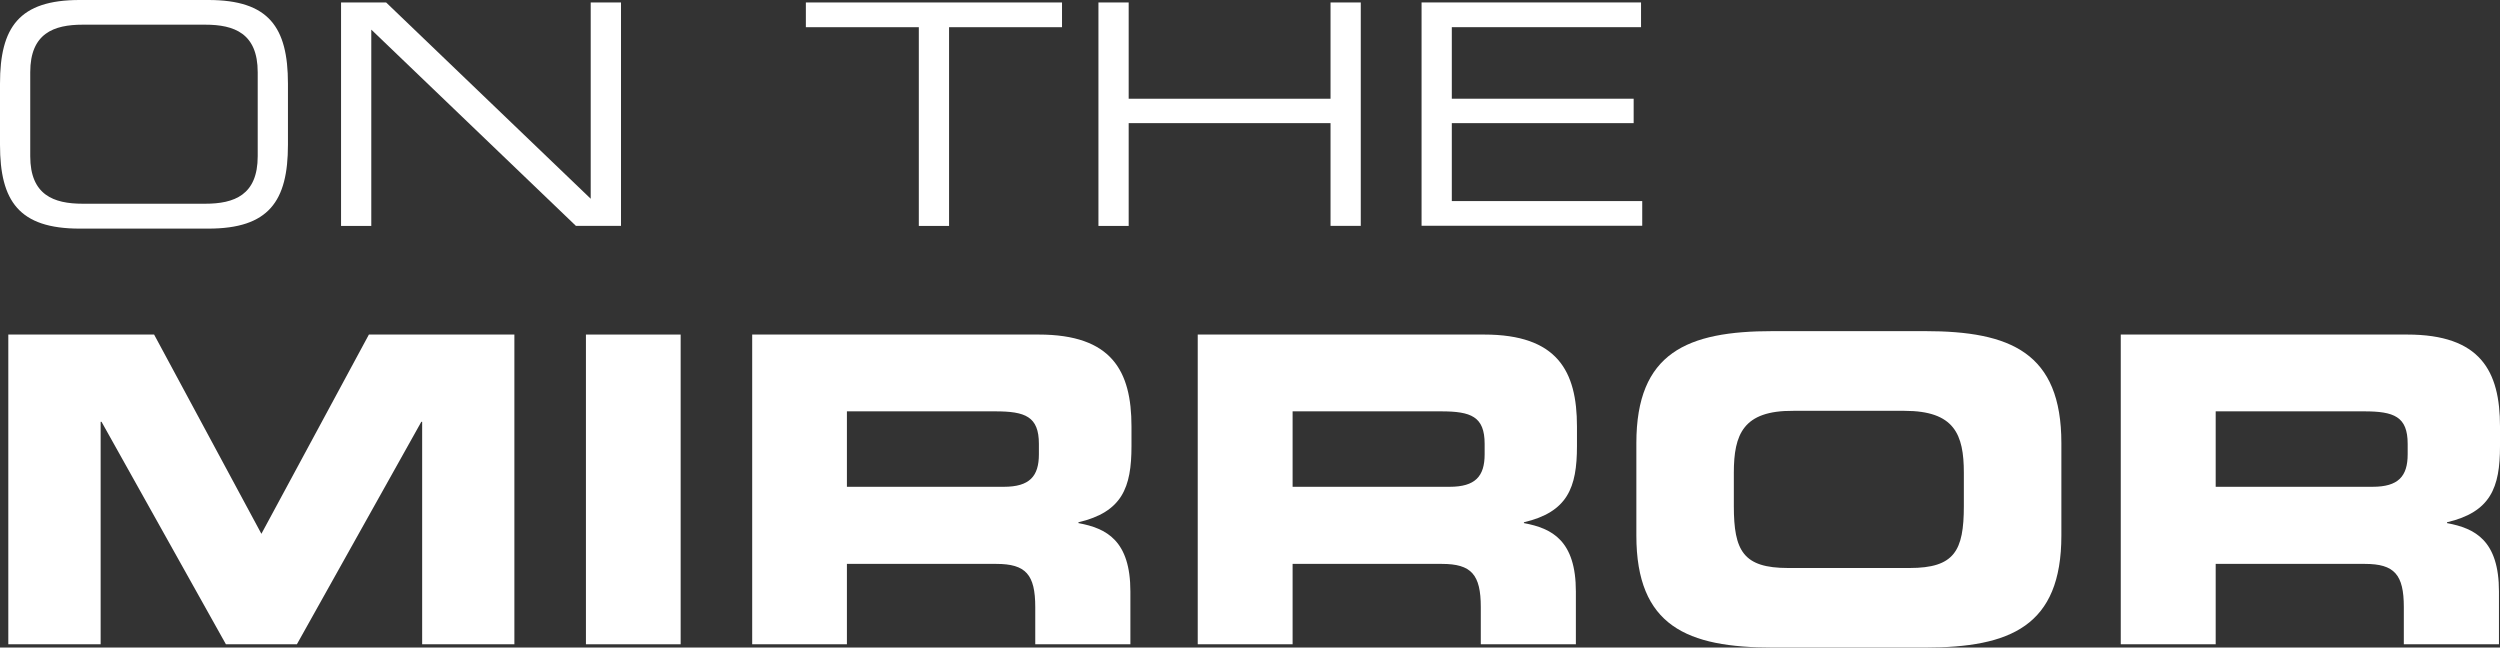 <svg xmlns="http://www.w3.org/2000/svg" viewBox="0 0 481.16 124.63"><rect x="0" y="0" width="481.16" height="124.63" fill="#333333" stroke="none"/><defs><style>.cls-1{fill:#fff;}</style></defs><g id="レイヤー_2" data-name="レイヤー 2"><g id="art"><path class="cls-1" d="M1.6,64.39H29.66l20.65,38.35L71,64.39H99V124H81.25V81.18h-.16L57.14,124H43.48L19.54,81.18h-.17V124H1.6Z"/><path class="cls-1" d="M112.77,64.39H131V124H112.77Z"/><path class="cls-1" d="M144.77,64.39h55.14c14.07,0,17.86,7,17.86,17.69v3.79c0,8-1.81,12.67-10.21,14.65v.16c5.43,1,10,3.38,10,13.17V124H199.25v-7.16c0-6.25-1.81-8.31-7.49-8.31H163V124H144.77ZM163,93.69h30.2c4.94,0,6.75-2,6.75-6.26v-2c0-5.27-2.63-6.26-8.39-6.26H163Z"/><path class="cls-1" d="M230.52,64.39h55.13c14.07,0,17.86,7,17.86,17.69v3.79c0,8-1.81,12.67-10.21,14.65v.16c5.43,1,10,3.38,10,13.17V124H285v-7.16c0-6.25-1.81-8.31-7.49-8.31H248.78V124H230.52Zm18.26,29.3H279c4.93,0,6.74-2,6.74-6.26v-2c0-5.27-2.63-6.26-8.39-6.26H248.78Z"/><path class="cls-1" d="M314.94,85.29c0-17.44,9.79-21.56,26.25-21.56h29.3c16.45,0,26.25,4.12,26.25,21.56v17.78c0,17.44-9.8,21.56-26.25,21.56h-29.3c-16.46,0-26.25-4.12-26.25-21.56Zm18.76,12.1c0,8.64,1.81,11.93,10.45,11.93h23.37c8.64,0,10.45-3.29,10.45-11.93V91c0-7.4-1.81-11.93-11.43-11.93h-21.4C335.51,79,333.7,83.57,333.7,91Z"/><path class="cls-1" d="M408.17,64.39h55.14c14.07,0,17.85,7,17.85,17.69v3.79c0,8-1.81,12.67-10.2,14.65v.16c5.43,1,10,3.38,10,13.17V124H462.65v-7.16c0-6.25-1.81-8.31-7.49-8.31H426.44V124H408.17Zm18.27,29.3h30.2c4.94,0,6.75-2,6.75-6.26v-2c0-5.27-2.64-6.26-8.4-6.26H426.44Z"/><path class="cls-1" d="M0,16.1C0,5.23,3.68,0,15.33,0H40.1C51.74,0,55.42,5.23,55.42,16.1V27.86C55.42,38.73,51.74,44,40.1,44H15.33C3.68,44,0,38.73,0,27.86Zm49.6-2.2c0-7.48-4.51-9.15-10.1-9.15H15.92c-5.58,0-10.1,1.67-10.1,9.15V30.06c0,7.48,4.52,9.15,10.1,9.15H39.5c5.59,0,10.1-1.67,10.1-9.15Z"/><path class="cls-1" d="M65.64.47h8.67l39.38,37.78V.47h5.83v43h-8.68L71.46,5.7V43.48H65.64Z"/><path class="cls-1" d="M176.84,5.23H155.1V.47h49.3V5.23H182.66V43.48h-5.82Z"/><path class="cls-1" d="M211.41.47h5.82V19h38.85V.47h5.82v43h-5.82V23.7H217.23V43.48h-5.82Z"/><path class="cls-1" d="M273.6.47h42.24V5.23H279.42V19h35V23.7h-35v15h36.65v4.75H273.6Z"/></g></g></svg>